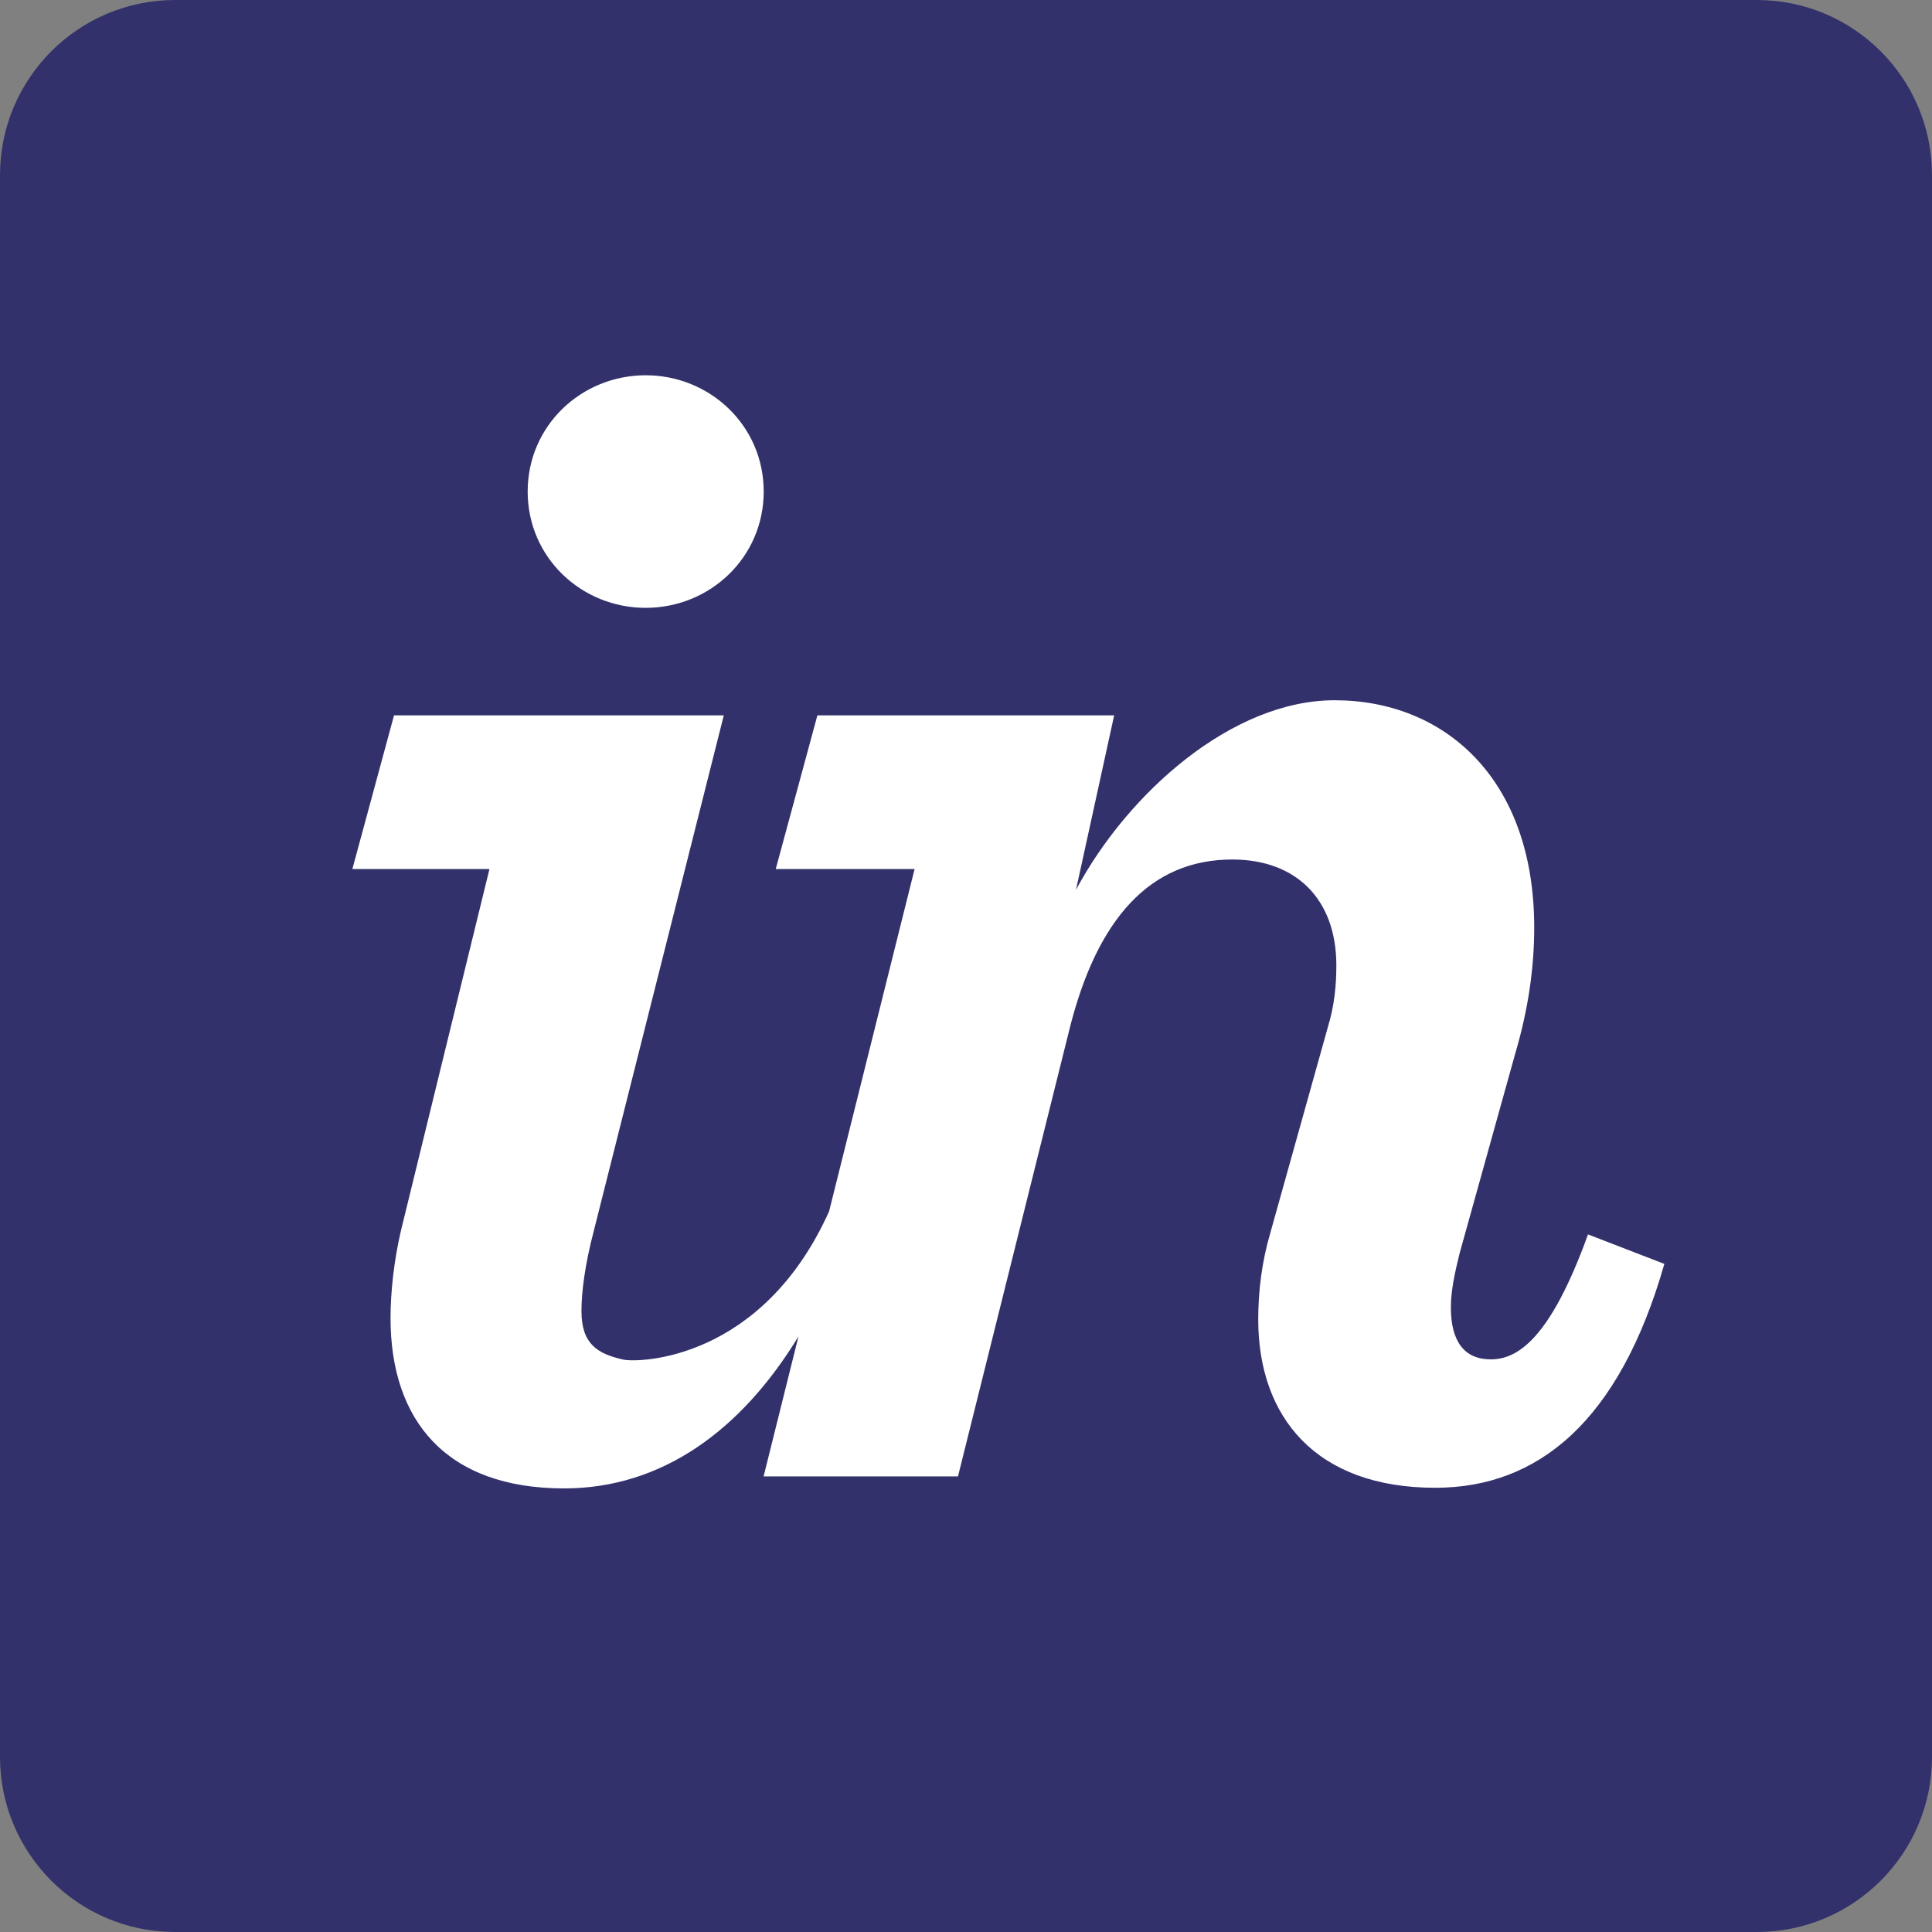 <?xml version="1.0" encoding="UTF-8"?>
<svg xmlns="http://www.w3.org/2000/svg" width="58" height="58" viewBox="0 0 58 58" fill="none">
  <rect x="0" y="0" width="58" height="58" fill="#808080" stroke="none"/>
  <g clip-path="url(#clip0_10261_1075)">
    <path d="M52.742 0H5.258C2.354 0 0 2.354 0 5.258V52.742C0 55.646 2.354 58 5.258 58H52.742C55.646 58 58 55.646 58 52.742V5.258C58 2.354 55.646 0 52.742 0Z" fill="#32316B"></path>
    <path d="M19.384 18.248C21.311 18.248 22.927 16.737 22.927 14.757C22.927 12.777 21.311 11.266 19.384 11.266C17.455 11.266 15.841 12.777 15.841 14.757C15.841 16.737 17.455 18.248 19.384 18.248ZM12.037 36.944C11.829 37.83 11.724 38.787 11.724 39.567C11.724 42.642 13.392 44.683 16.935 44.683C19.873 44.683 22.256 42.938 23.971 40.12L22.924 44.323H28.759L32.094 30.947C32.927 27.561 34.542 25.803 36.992 25.803C38.919 25.803 40.118 27.002 40.118 28.981C40.118 29.555 40.066 30.179 39.857 30.857L38.138 37.005C37.877 37.891 37.773 38.777 37.773 39.61C37.773 42.529 39.492 44.664 43.088 44.664C46.162 44.664 48.611 42.685 49.965 37.943L47.673 37.058C46.527 40.235 45.536 40.809 44.755 40.809C43.973 40.809 43.556 40.289 43.556 39.247C43.556 38.778 43.661 38.258 43.817 37.631L45.485 31.641C45.901 30.235 46.058 28.987 46.058 27.841C46.058 23.36 43.348 21.022 40.066 21.022C36.992 21.022 33.865 23.795 32.302 26.713L33.448 21.475H24.539L23.288 26.089H27.457L24.89 36.366C22.874 40.847 19.171 40.919 18.707 40.815C17.944 40.643 17.456 40.353 17.456 39.362C17.456 38.79 17.56 37.968 17.82 36.977L21.729 21.475H11.829L10.578 26.089H14.694L12.037 36.944Z" fill="white"></path>
  </g>
  <defs>
    <clipPath id="clip0_10261_1075">
      <rect width="58" height="58" fill="white"></rect>
    </clipPath>
  </defs>
</svg>
